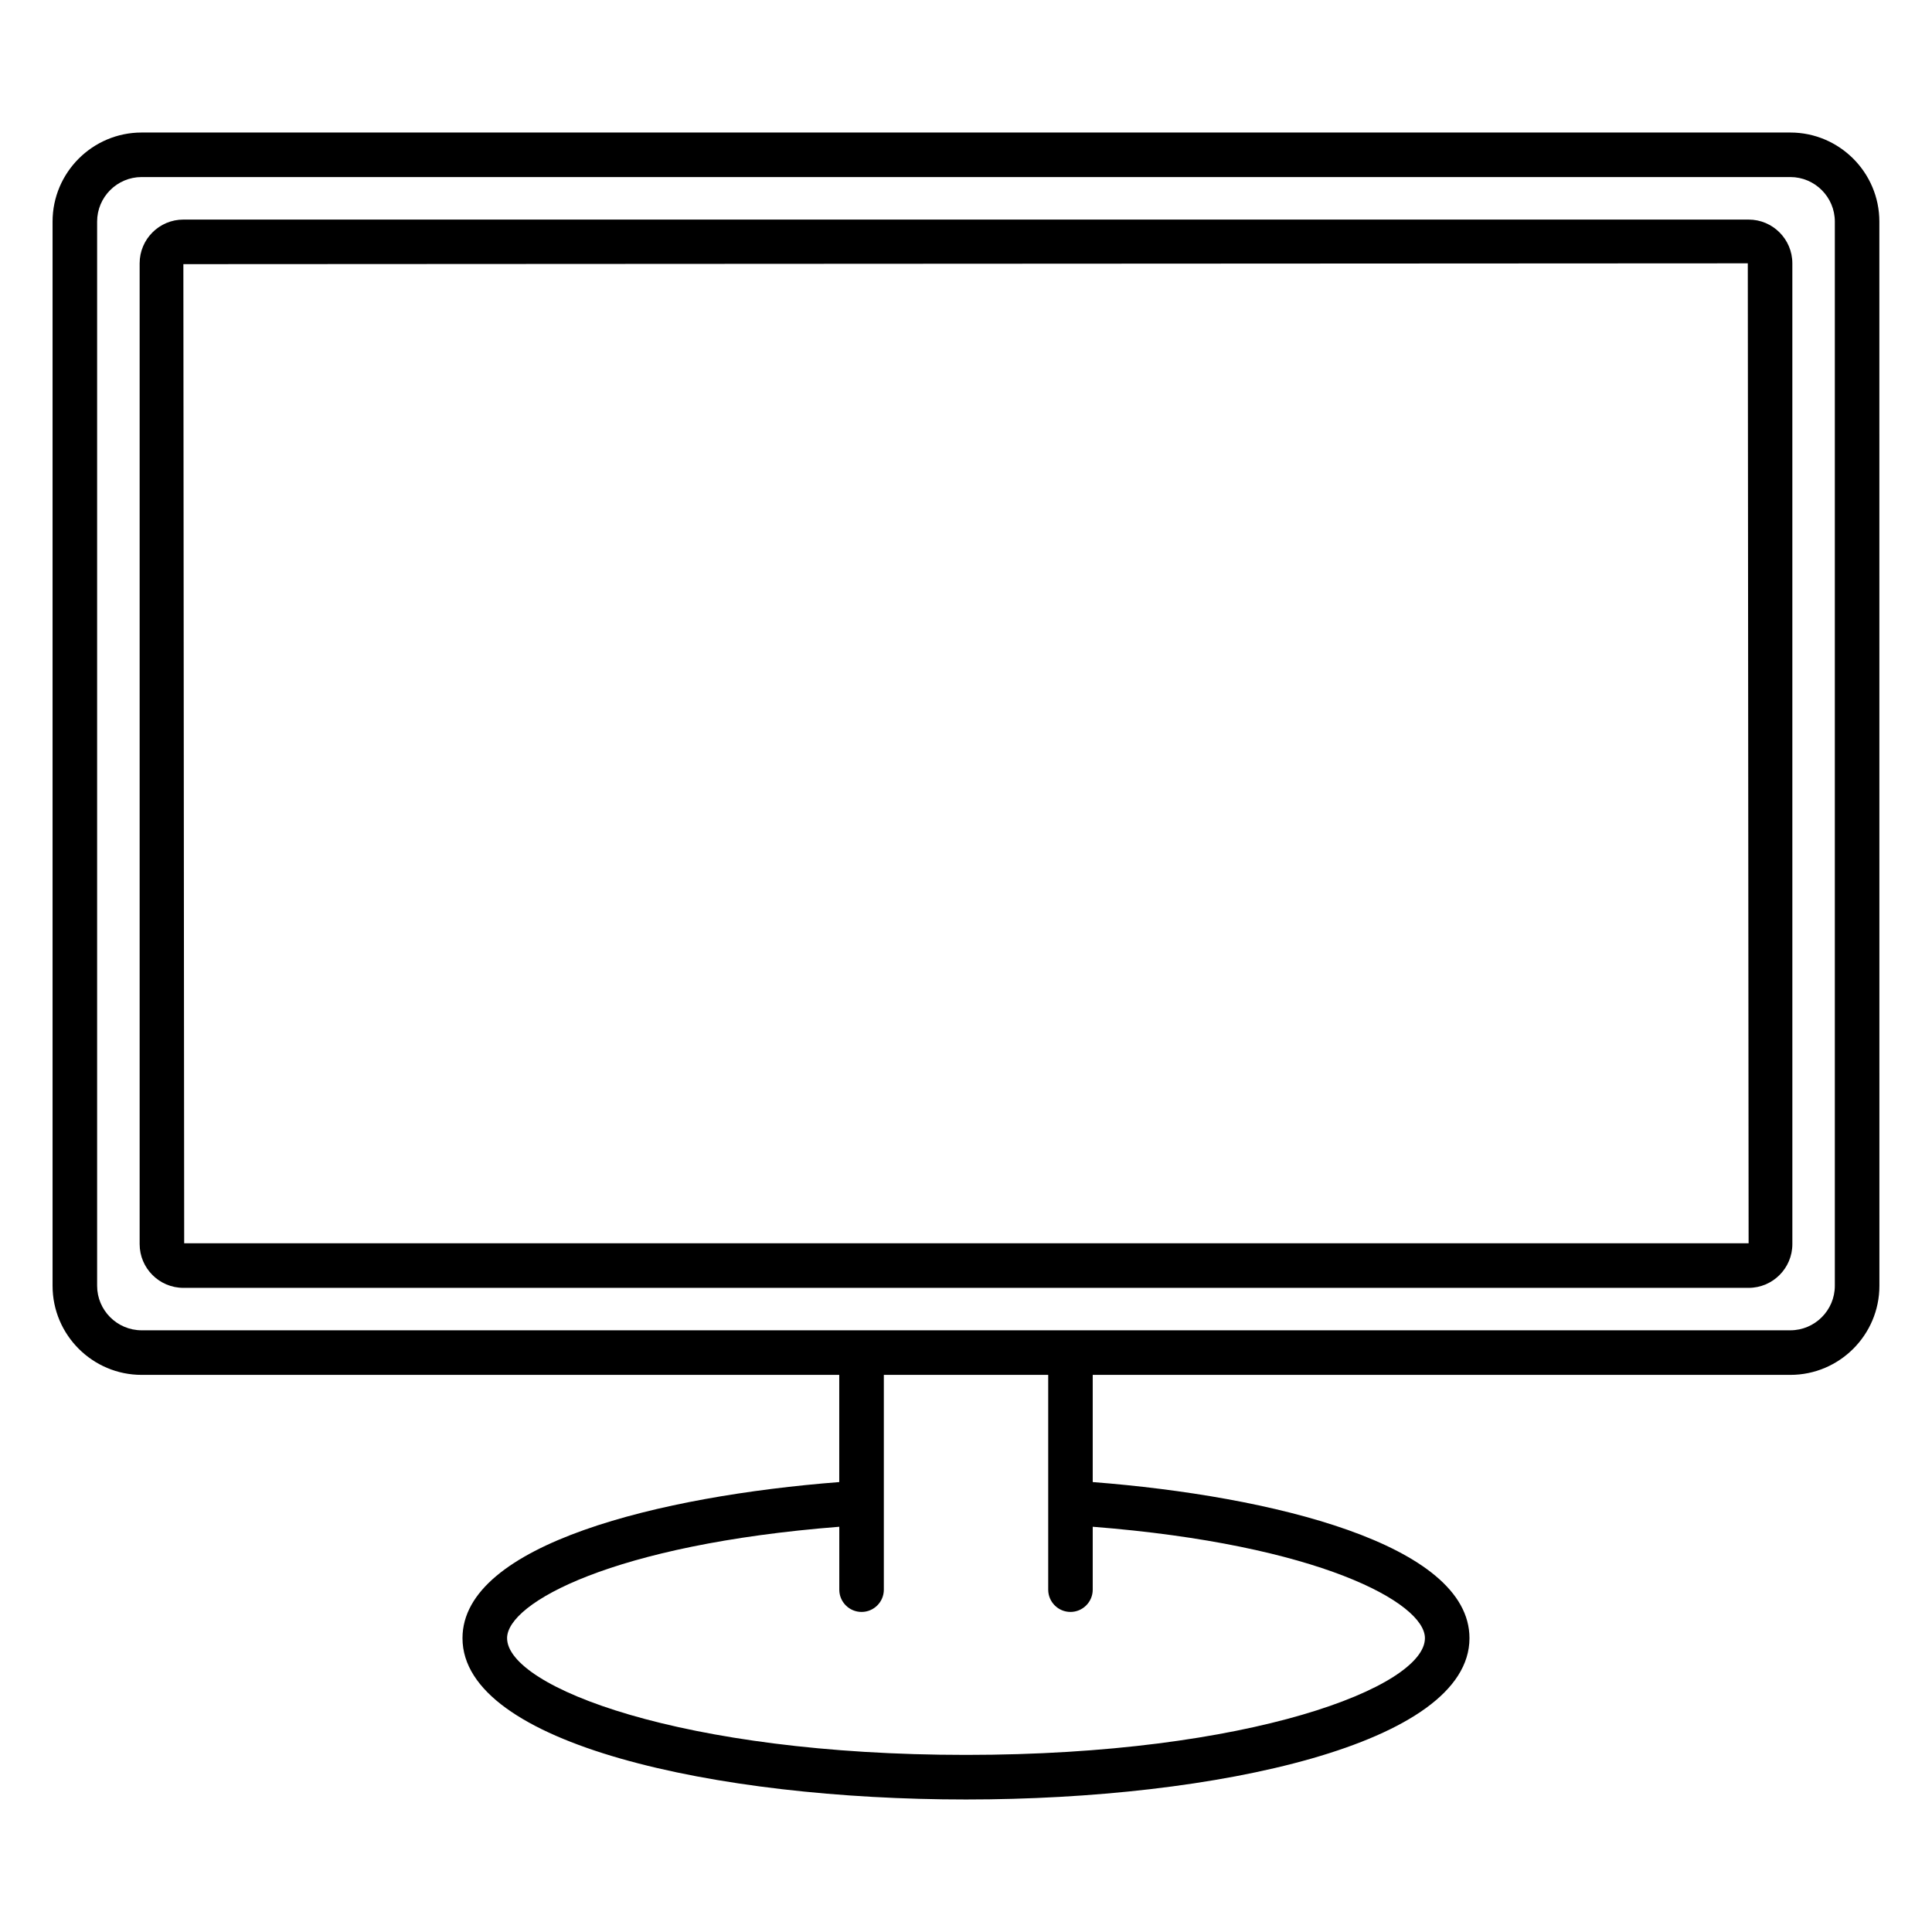 <?xml version="1.0" encoding="UTF-8"?>
<!-- Uploaded to: ICON Repo, www.svgrepo.com, Generator: ICON Repo Mixer Tools -->
<svg fill="#000000" width="800px" height="800px" version="1.1" viewBox="144 144 512 512" xmlns="http://www.w3.org/2000/svg">
 <g>
  <path d="m618.45 179.12h-436.91c-13.016 0-23.609 10.594-23.609 23.609v282.02c0 13.016 10.594 23.609 23.609 23.609h184.87v28.406c-47.273 3.664-99.844 16.422-99.844 41.367 0 28.066 67.129 42.75 133.43 42.75 66.305 0 133.43-14.684 133.43-42.75 0-24.945-52.57-37.703-99.844-41.367v-28.406h184.87c13.016 0 23.609-10.594 23.609-23.609l-0.012-282.02c0-13.016-10.594-23.609-23.609-23.609zm-190.77 392.06c3.258 0 5.902-2.644 5.902-5.902v-16.672c59.949 4.715 88.039 20.156 88.039 29.52 0 12.922-46.27 30.941-121.62 30.941-75.352 0-121.62-18.02-121.62-30.941 0-9.363 28.09-24.809 88.039-29.52v16.672c0 3.258 2.644 5.902 5.902 5.902s5.902-2.644 5.902-5.902v-56.926h43.559v56.926c0.004 3.258 2.648 5.902 5.906 5.902zm202.57-86.438c0 6.504-5.297 11.801-11.801 11.801h-436.91c-6.504 0-11.801-5.297-11.801-11.801v-282.02c0-6.504 5.297-11.801 11.801-11.801h436.91c6.504 0 11.801 5.297 11.801 11.801z"/>
  <path d="m607.4 202.19h-414.8c-6.394 0-11.594 5.195-11.594 11.594v259.91c0 6.394 5.195 11.602 11.594 11.602h414.8c6.394 0 11.594-5.203 11.594-11.602l-0.004-259.91c0-6.398-5.195-11.594-11.594-11.594zm-414.59 271.29-0.215-259.48 414.59-0.215 0.215 259.7z"/>
 </g>
</svg>